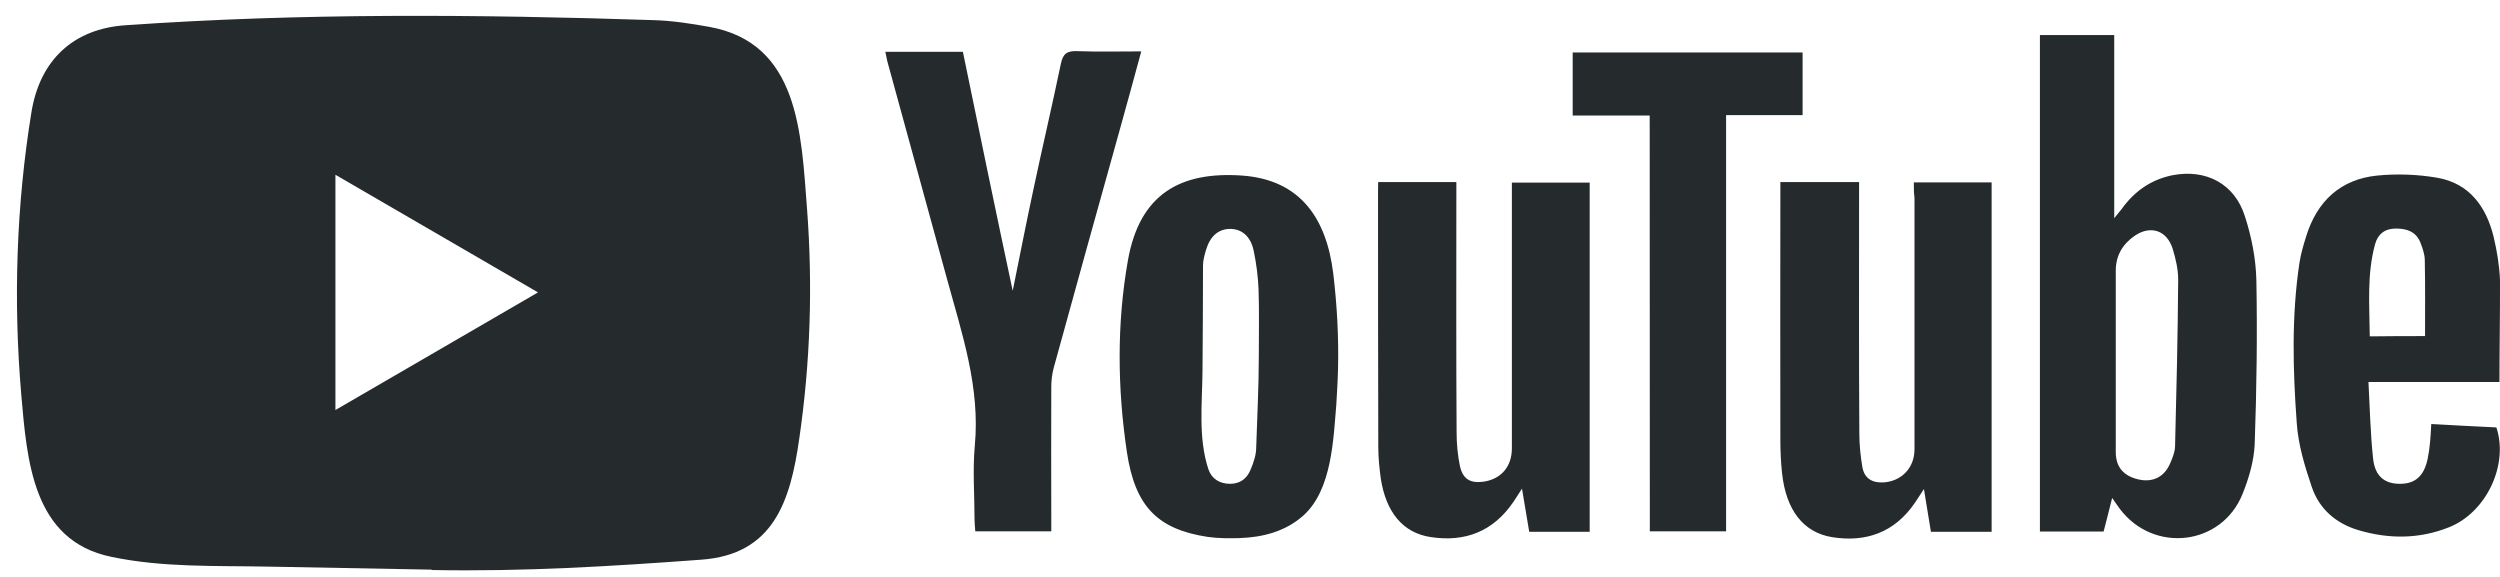 <svg width="117" height="27" viewBox="0 0 117 27" fill="none" xmlns="http://www.w3.org/2000/svg">
<path d="M20.175 26.659L12.56 26.518C10.094 26.469 7.622 26.567 5.205 26.059C1.527 25.3 1.267 21.577 0.994 18.454C0.619 14.064 0.764 9.594 1.473 5.24C1.873 2.797 3.448 1.34 5.883 1.181C14.104 0.605 22.38 0.673 30.583 0.942C31.45 0.966 32.322 1.101 33.176 1.254C37.393 2.001 37.496 6.22 37.769 9.771C38.041 13.36 37.926 16.966 37.405 20.53C36.987 23.481 36.187 25.955 32.813 26.194C28.584 26.506 24.452 26.757 20.211 26.677C20.211 26.659 20.187 26.659 20.175 26.659ZM15.698 19.189C18.884 17.34 22.011 15.521 25.179 13.684C21.986 11.835 18.866 10.016 15.698 8.179V19.189Z" fill="#252A2C"/>
<path d="M98.849 23.303C98.703 23.904 98.576 24.375 98.449 24.877H95.468V1.64H98.946V10.212C99.127 9.98 99.218 9.882 99.297 9.778C99.891 8.951 100.66 8.412 101.654 8.204C103.235 7.892 104.586 8.596 105.065 10.133C105.374 11.088 105.574 12.11 105.598 13.108C105.646 15.674 105.61 18.234 105.519 20.799C105.483 21.583 105.246 22.385 104.95 23.12C103.974 25.545 100.787 25.912 99.206 23.812C99.109 23.683 99.018 23.542 98.849 23.303ZM99.018 16.911V21.16C99.018 21.852 99.382 22.275 100.066 22.434C100.739 22.593 101.284 22.33 101.557 21.699C101.672 21.436 101.787 21.16 101.793 20.885C101.86 18.289 101.92 15.693 101.939 13.09C101.939 12.606 101.823 12.104 101.678 11.633C101.405 10.782 100.654 10.531 99.915 11.027C99.358 11.406 99.018 11.945 99.018 12.662V16.911ZM89.567 8.535H93.208V24.889H90.367C90.264 24.271 90.161 23.634 90.04 22.887C89.846 23.175 89.731 23.359 89.61 23.542C88.665 24.92 87.326 25.392 85.745 25.14C84.394 24.92 83.582 23.867 83.4 22.14C83.345 21.626 83.321 21.105 83.321 20.591C83.309 16.764 83.321 12.925 83.321 9.098V8.522H87.005V9.19C87.005 12.888 86.993 16.58 87.017 20.279C87.017 20.805 87.071 21.35 87.162 21.877C87.265 22.416 87.653 22.612 88.174 22.575C89.016 22.508 89.598 21.877 89.598 21.032V9.257C89.567 9.018 89.567 8.798 89.567 8.535ZM64.498 8.522H68.157V9.214C68.157 12.894 68.145 16.568 68.169 20.236C68.169 20.762 68.218 21.307 68.327 21.822C68.466 22.428 68.817 22.624 69.417 22.544C70.247 22.428 70.75 21.846 70.756 20.995V9.282V8.547H74.397V24.889H71.568C71.465 24.283 71.362 23.659 71.229 22.869C71.047 23.144 70.944 23.303 70.841 23.469C69.896 24.871 68.569 25.385 66.951 25.134C65.655 24.938 64.861 23.971 64.619 22.385C64.552 21.889 64.504 21.399 64.504 20.903C64.492 16.929 64.492 12.937 64.492 8.963L64.498 8.522ZM62.62 17.254C62.608 17.805 62.571 18.356 62.541 18.907C62.402 20.56 62.335 22.905 61.014 24.112C60.172 24.871 59.106 25.147 58.003 25.183C57.513 25.196 57.016 25.196 56.525 25.128C54.205 24.773 53.126 23.738 52.739 21.16C52.296 18.185 52.26 15.16 52.787 12.184C53.332 9.104 55.21 8.014 58.13 8.216C60.857 8.412 62.075 10.218 62.395 12.79C62.571 14.266 62.656 15.76 62.62 17.254ZM58.912 16.691C58.912 15.643 58.936 14.59 58.9 13.543C58.876 12.937 58.797 12.325 58.67 11.725C58.524 11.033 58.088 10.702 57.543 10.714C57.01 10.727 56.634 11.057 56.44 11.7C56.373 11.939 56.301 12.184 56.301 12.423C56.301 14.064 56.289 15.711 56.277 17.352C56.264 18.883 56.071 20.487 56.549 21.95C56.695 22.397 57.07 22.642 57.561 22.642C58.04 22.642 58.355 22.403 58.53 21.975C58.67 21.644 58.791 21.283 58.791 20.928C58.833 19.519 58.912 18.105 58.912 16.691ZM47.395 13.611C47.716 12.025 48.019 10.476 48.352 8.92C48.77 6.943 49.237 4.965 49.649 2.981C49.752 2.497 49.946 2.381 50.4 2.393C51.375 2.43 52.369 2.405 53.411 2.405C53.072 3.667 52.739 4.867 52.411 6.049C51.375 9.759 50.339 13.482 49.316 17.205C49.237 17.493 49.2 17.805 49.2 18.111C49.188 20.144 49.2 22.171 49.2 24.204V24.865H45.644C45.632 24.681 45.608 24.497 45.608 24.314C45.608 23.163 45.517 22.005 45.62 20.866C45.88 18.13 45.02 15.613 44.323 13.066C43.403 9.698 42.47 6.318 41.549 2.95C41.5 2.791 41.482 2.62 41.434 2.424H45.063C45.826 6.14 46.595 9.857 47.395 13.611ZM116.975 17.878H110.844C110.911 19.121 110.935 20.303 111.062 21.473C111.153 22.287 111.596 22.636 112.292 22.642C113.019 22.654 113.443 22.287 113.613 21.479C113.668 21.215 113.704 20.952 113.728 20.683C113.752 20.444 113.764 20.187 113.783 19.844C114.819 19.899 115.83 19.96 116.83 20.003C117.412 21.748 116.364 23.989 114.601 24.681C113.213 25.232 111.789 25.232 110.372 24.81C109.324 24.497 108.542 23.824 108.191 22.789C107.864 21.822 107.555 20.811 107.488 19.801C107.306 17.309 107.24 14.792 107.615 12.294C107.682 11.878 107.797 11.48 107.924 11.076C108.433 9.41 109.542 8.388 111.256 8.216C112.189 8.124 113.153 8.161 114.073 8.32C115.564 8.584 116.357 9.667 116.703 11.088C116.86 11.755 116.975 12.441 117 13.121C117.006 14.682 116.975 16.231 116.975 17.878ZM113.492 15.729C113.492 14.498 113.504 13.341 113.48 12.178C113.48 11.902 113.377 11.614 113.274 11.351C113.068 10.837 112.638 10.696 112.123 10.696C111.608 10.696 111.281 10.959 111.153 11.431C110.766 12.845 110.893 14.29 110.905 15.742C111.832 15.729 112.674 15.729 113.492 15.729Z" fill="#252A2C"/>
<path d="M77.206 5.406H73.602V2.454H84.361V5.387H80.781V24.865H77.212L77.206 5.406Z" fill="#252A2C"/>
</svg>
